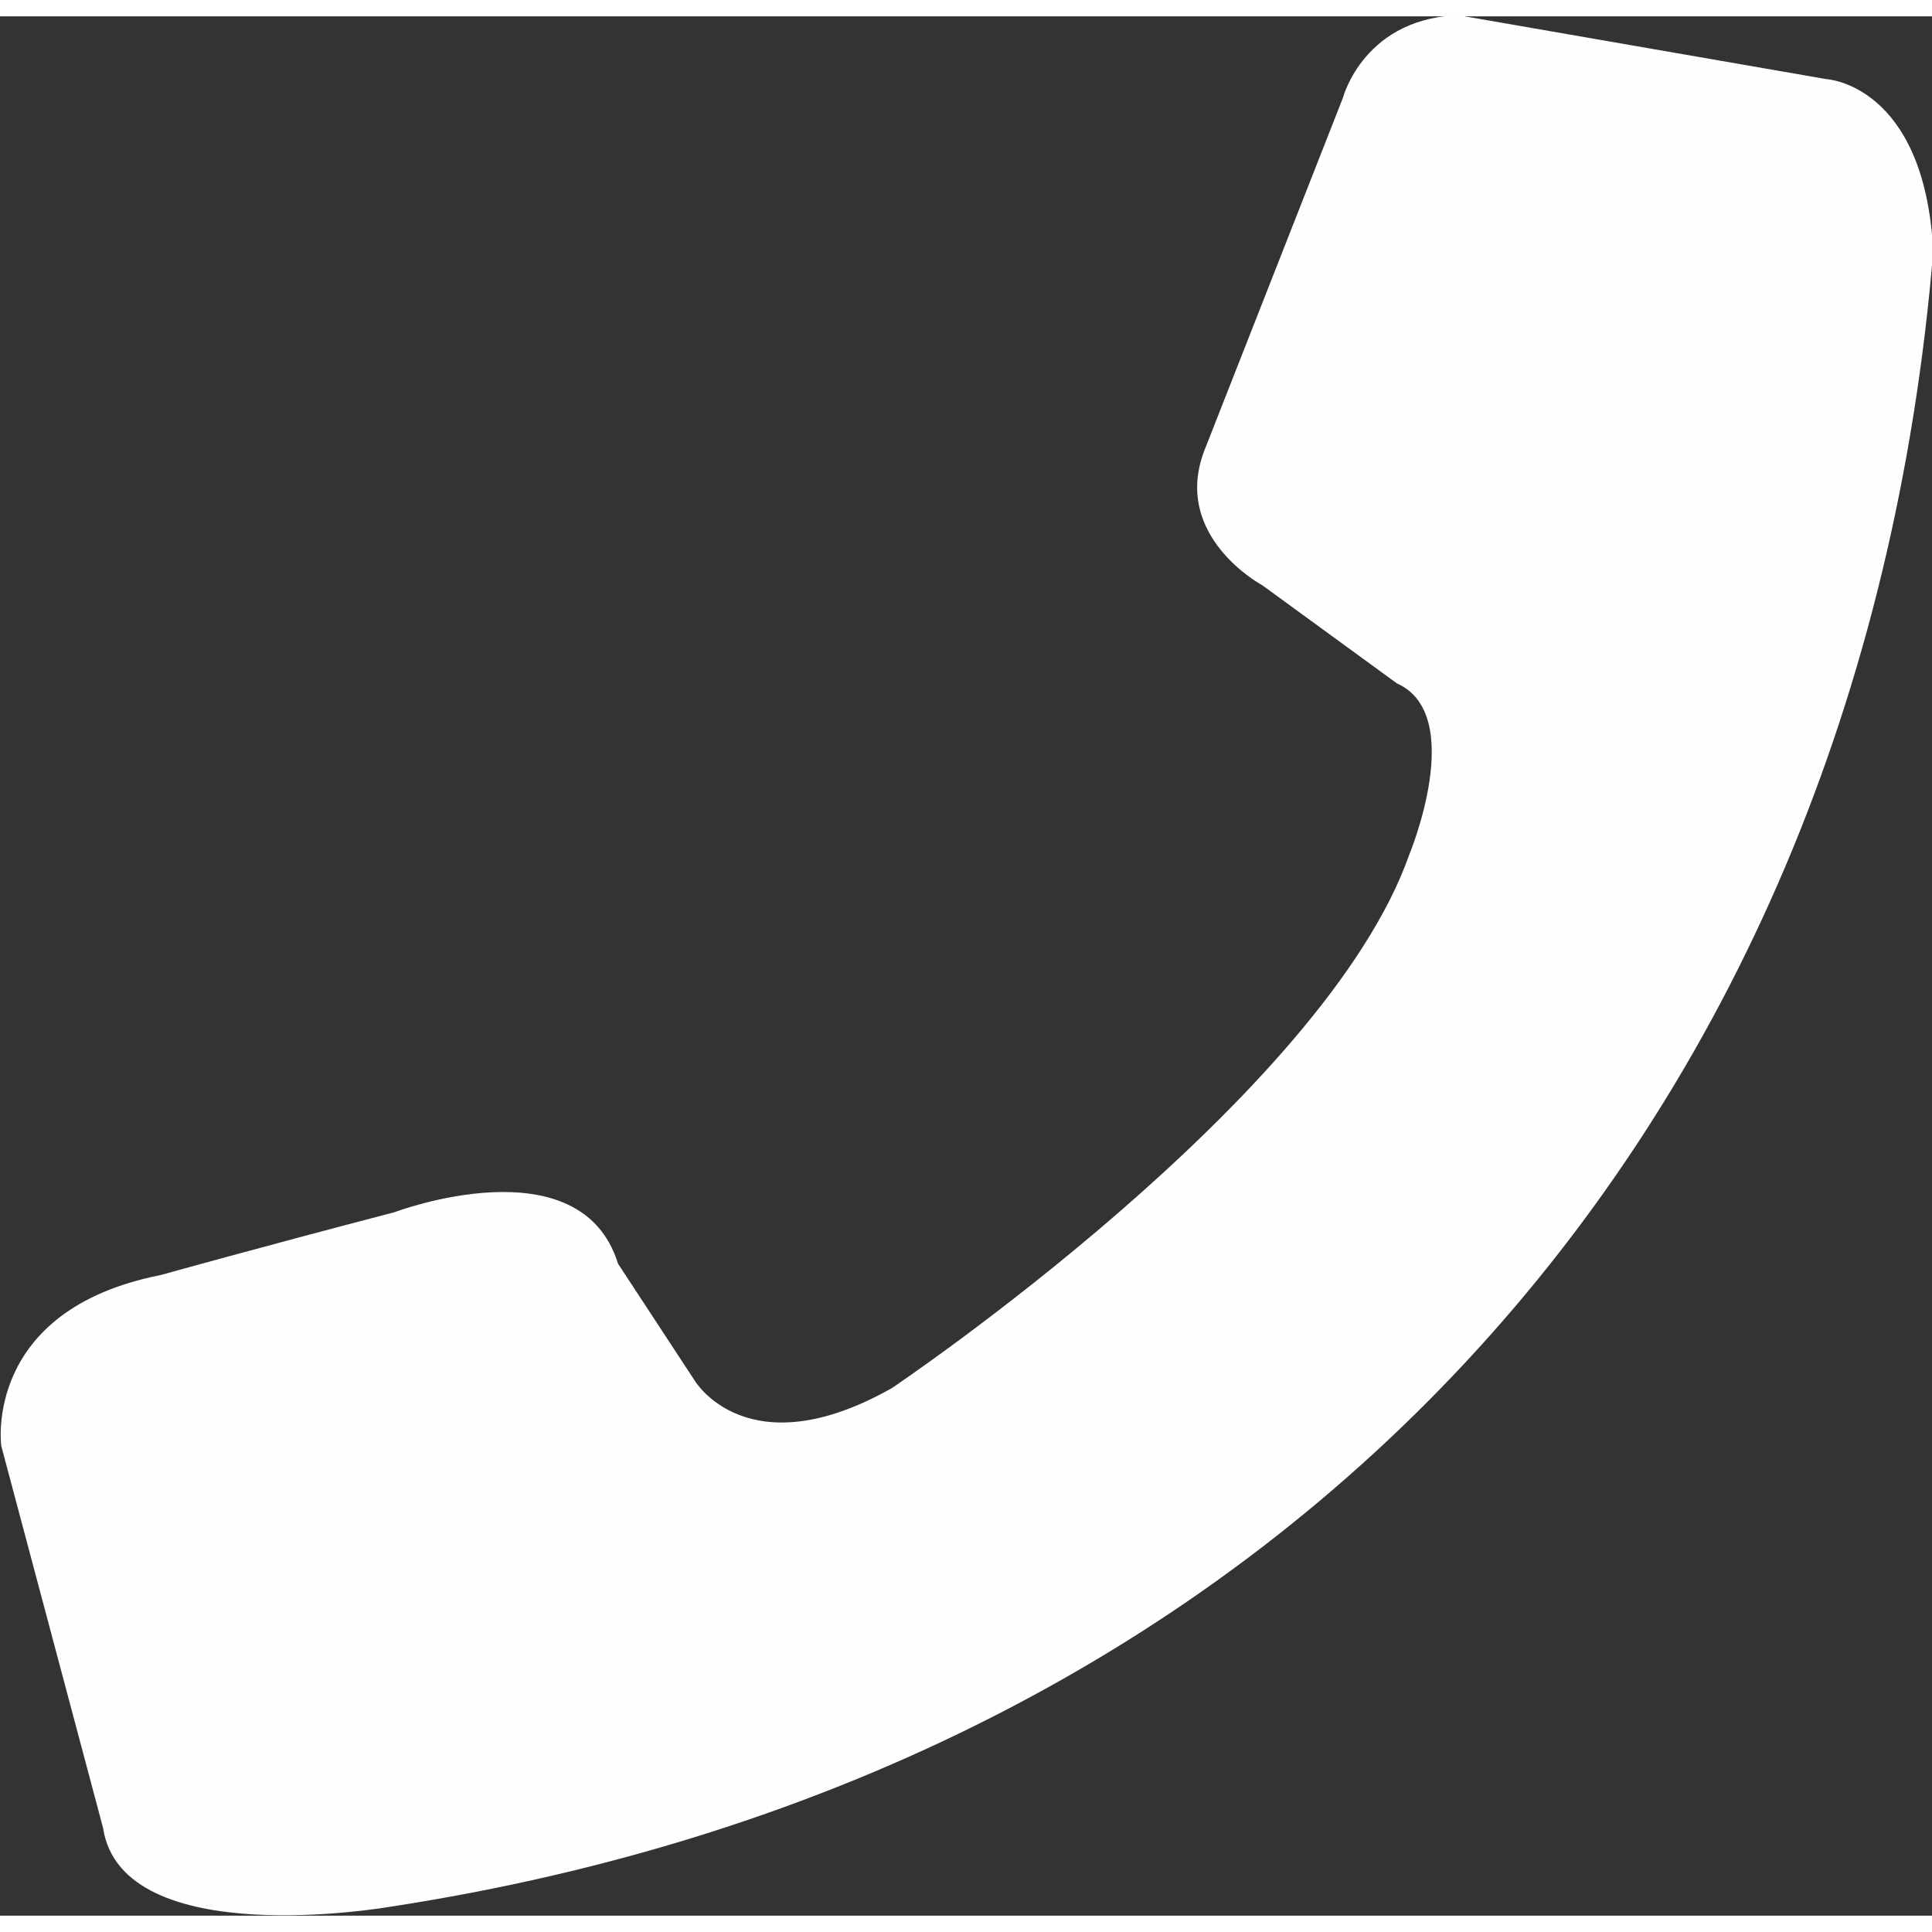 <?xml version="1.0" encoding="UTF-8"?>
<!DOCTYPE svg PUBLIC "-//W3C//DTD SVG 1.1//EN" "http://www.w3.org/Graphics/SVG/1.1/DTD/svg11.dtd">
<!-- Creator: CorelDRAW 2020 (64-Bit) -->
<svg xmlns="http://www.w3.org/2000/svg" xml:space="preserve" width="0.054in" height="0.054in" version="1.1" style="shape-rendering:geometricPrecision; text-rendering:geometricPrecision; image-rendering:optimizeQuality; fill-rule:evenodd; clip-rule:evenodd"
viewBox="0 0 15.38 15.12"
 xmlns:xlink="http://www.w3.org/1999/xlink"
 xmlns:xodm="http://www.corel.com/coreldraw/odm/2003">
 <rect x="0" y="0" width="15.38" height="15.12" fill="#333333" stroke="none"/>
 <defs>
  <style type="text/css">
   <![CDATA[
    .fil0 {fill:#FEFEFE}
   ]]>
  </style>
 </defs>
 <g id="Layer_x0020_1">
  <path class="fil0" d="M11.66 0l2.88 0.5c0,0 0.78,0.04 0.85,1.37 -0.59,7.09 -5.24,12.1 -12.29,13.18 0,0 -2.13,0.37 -2.28,-0.63l-0.81 -3.04c0,0 -0.15,-1.08 1.27,-1.36 0,0 0.75,-0.21 1.86,-0.5 0,0 1.48,-0.56 1.78,0.41l0.61 0.93c0,0 0.42,0.71 1.57,0.06 0,0 3.44,-2.31 4.12,-4.25 0,0 0.46,-1.11 -0.1,-1.36l-1.07 -0.78c0,0 -0.73,-0.39 -0.46,-1.08l1.1 -2.8c0,0 0.17,-0.66 0.97,-0.66l0 0z"/>
 </g>
</svg>

